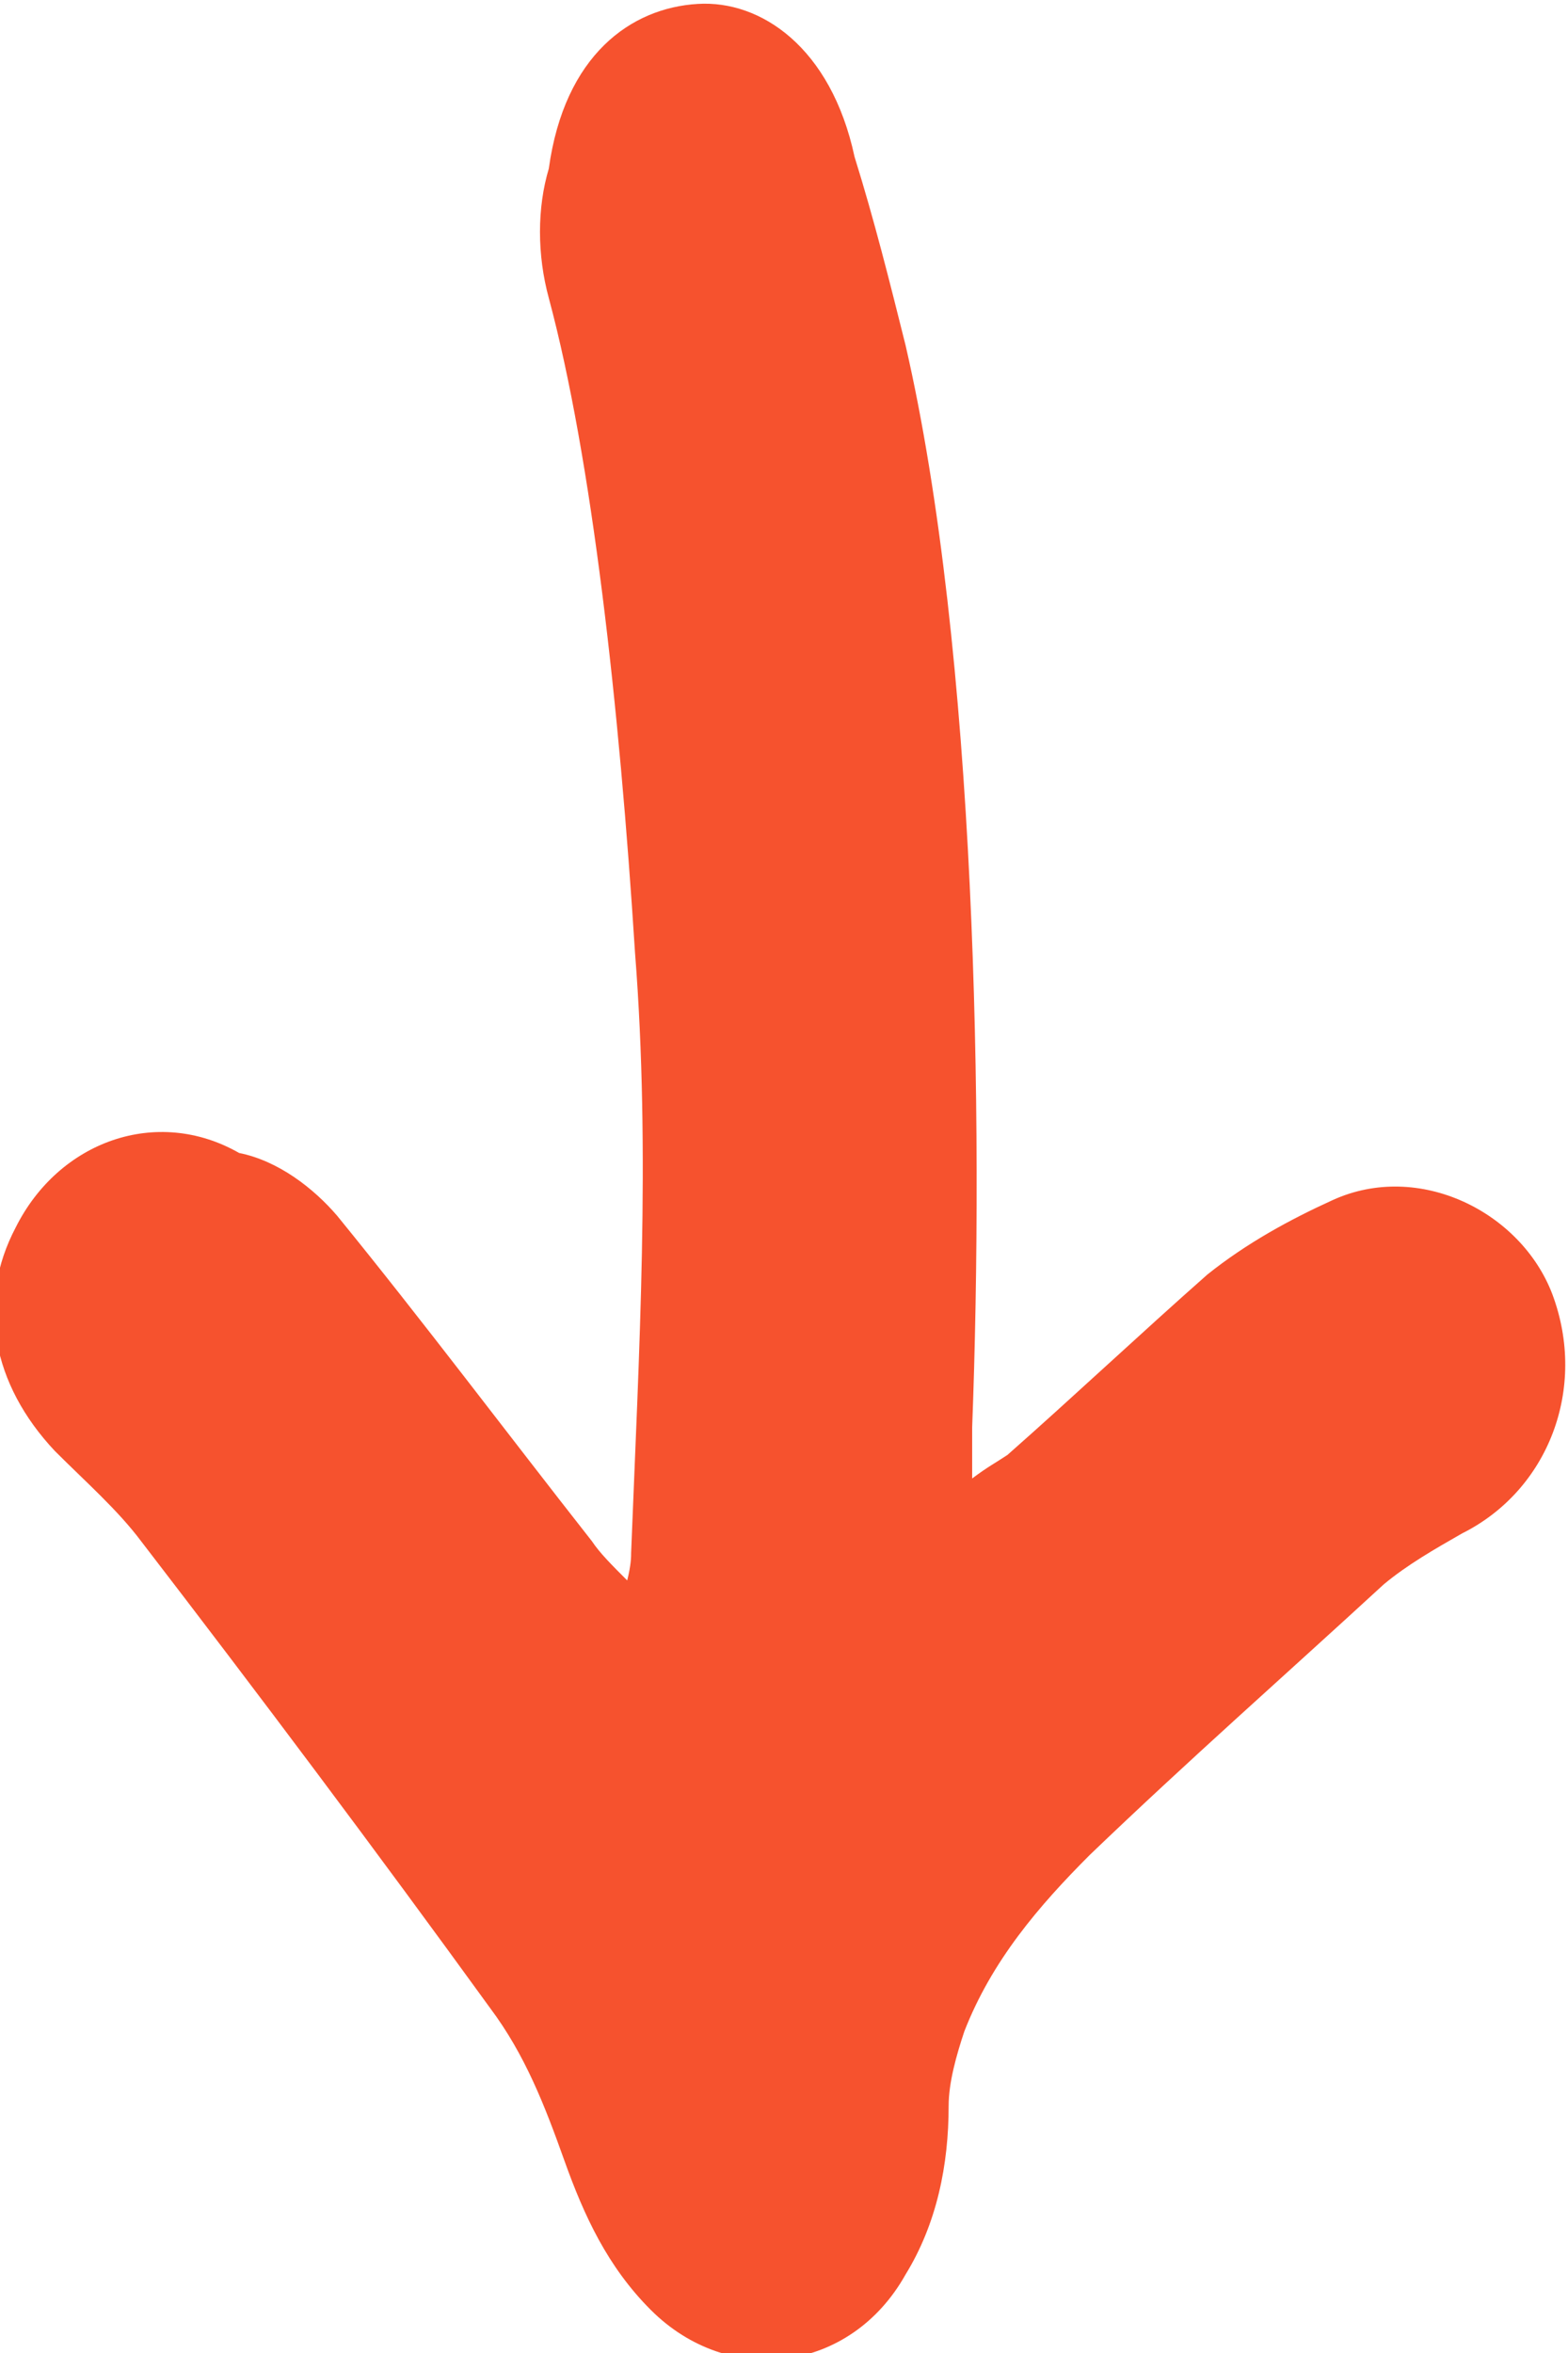 <?xml version="1.0" encoding="UTF-8"?> <!-- Generator: Adobe Illustrator 24.1.3, SVG Export Plug-In . SVG Version: 6.00 Build 0) --> <svg xmlns="http://www.w3.org/2000/svg" xmlns:xlink="http://www.w3.org/1999/xlink" id="Слой_1" x="0px" y="0px" viewBox="0 0 40 60" style="enable-background:new 0 0 40 60;" xml:space="preserve"> <style type="text/css"> .st0{fill:#F6522E;} </style> <path class="st0" d="M16,40.3c0.1-0.4,0.1-0.6,0.1-0.7c0.2-5.1,0.5-10.2,0.1-15.3C15.8,18,15.1,11.7,14,7.6c-0.3-1.1-0.3-2.3,0-3.3 c0.4-2.9,2.1-4.1,3.8-4.2c1.6-0.1,3.4,1.1,4,3.9c0.5,1.6,0.9,3.2,1.3,4.8c1.8,7.8,2,19.7,1.7,27.6c0,0.3,0,0.7,0,1.3 c0.4-0.3,0.6-0.4,0.9-0.6c1.7-1.5,3.4-3.1,5.1-4.6c1-0.8,2.1-1.4,3.2-1.9c2.2-1,4.8,0.3,5.6,2.4c0.9,2.4-0.1,5-2.3,6.1 c-0.7,0.4-1.4,0.8-2,1.3c-2.5,2.3-5,4.5-7.5,6.9c-1.3,1.3-2.5,2.7-3.2,4.5c-0.2,0.6-0.4,1.3-0.4,1.9c0,1.5-0.3,3-1.1,4.3 c-1.4,2.5-4.5,2.9-6.5,0.9c-1.1-1.1-1.7-2.4-2.2-3.8c-0.5-1.4-1-2.7-1.9-3.9c-2.9-4-5.9-8-8.9-11.9c-0.6-0.8-1.4-1.5-2.2-2.3 c-1.6-1.7-2-3.8-1-5.7c1.1-2.2,3.6-3.1,5.7-1.9C7.1,29.6,8,30.3,8.6,31c2.2,2.7,4.3,5.5,6.5,8.3C15.3,39.6,15.6,39.9,16,40.3z"></path> </svg> 